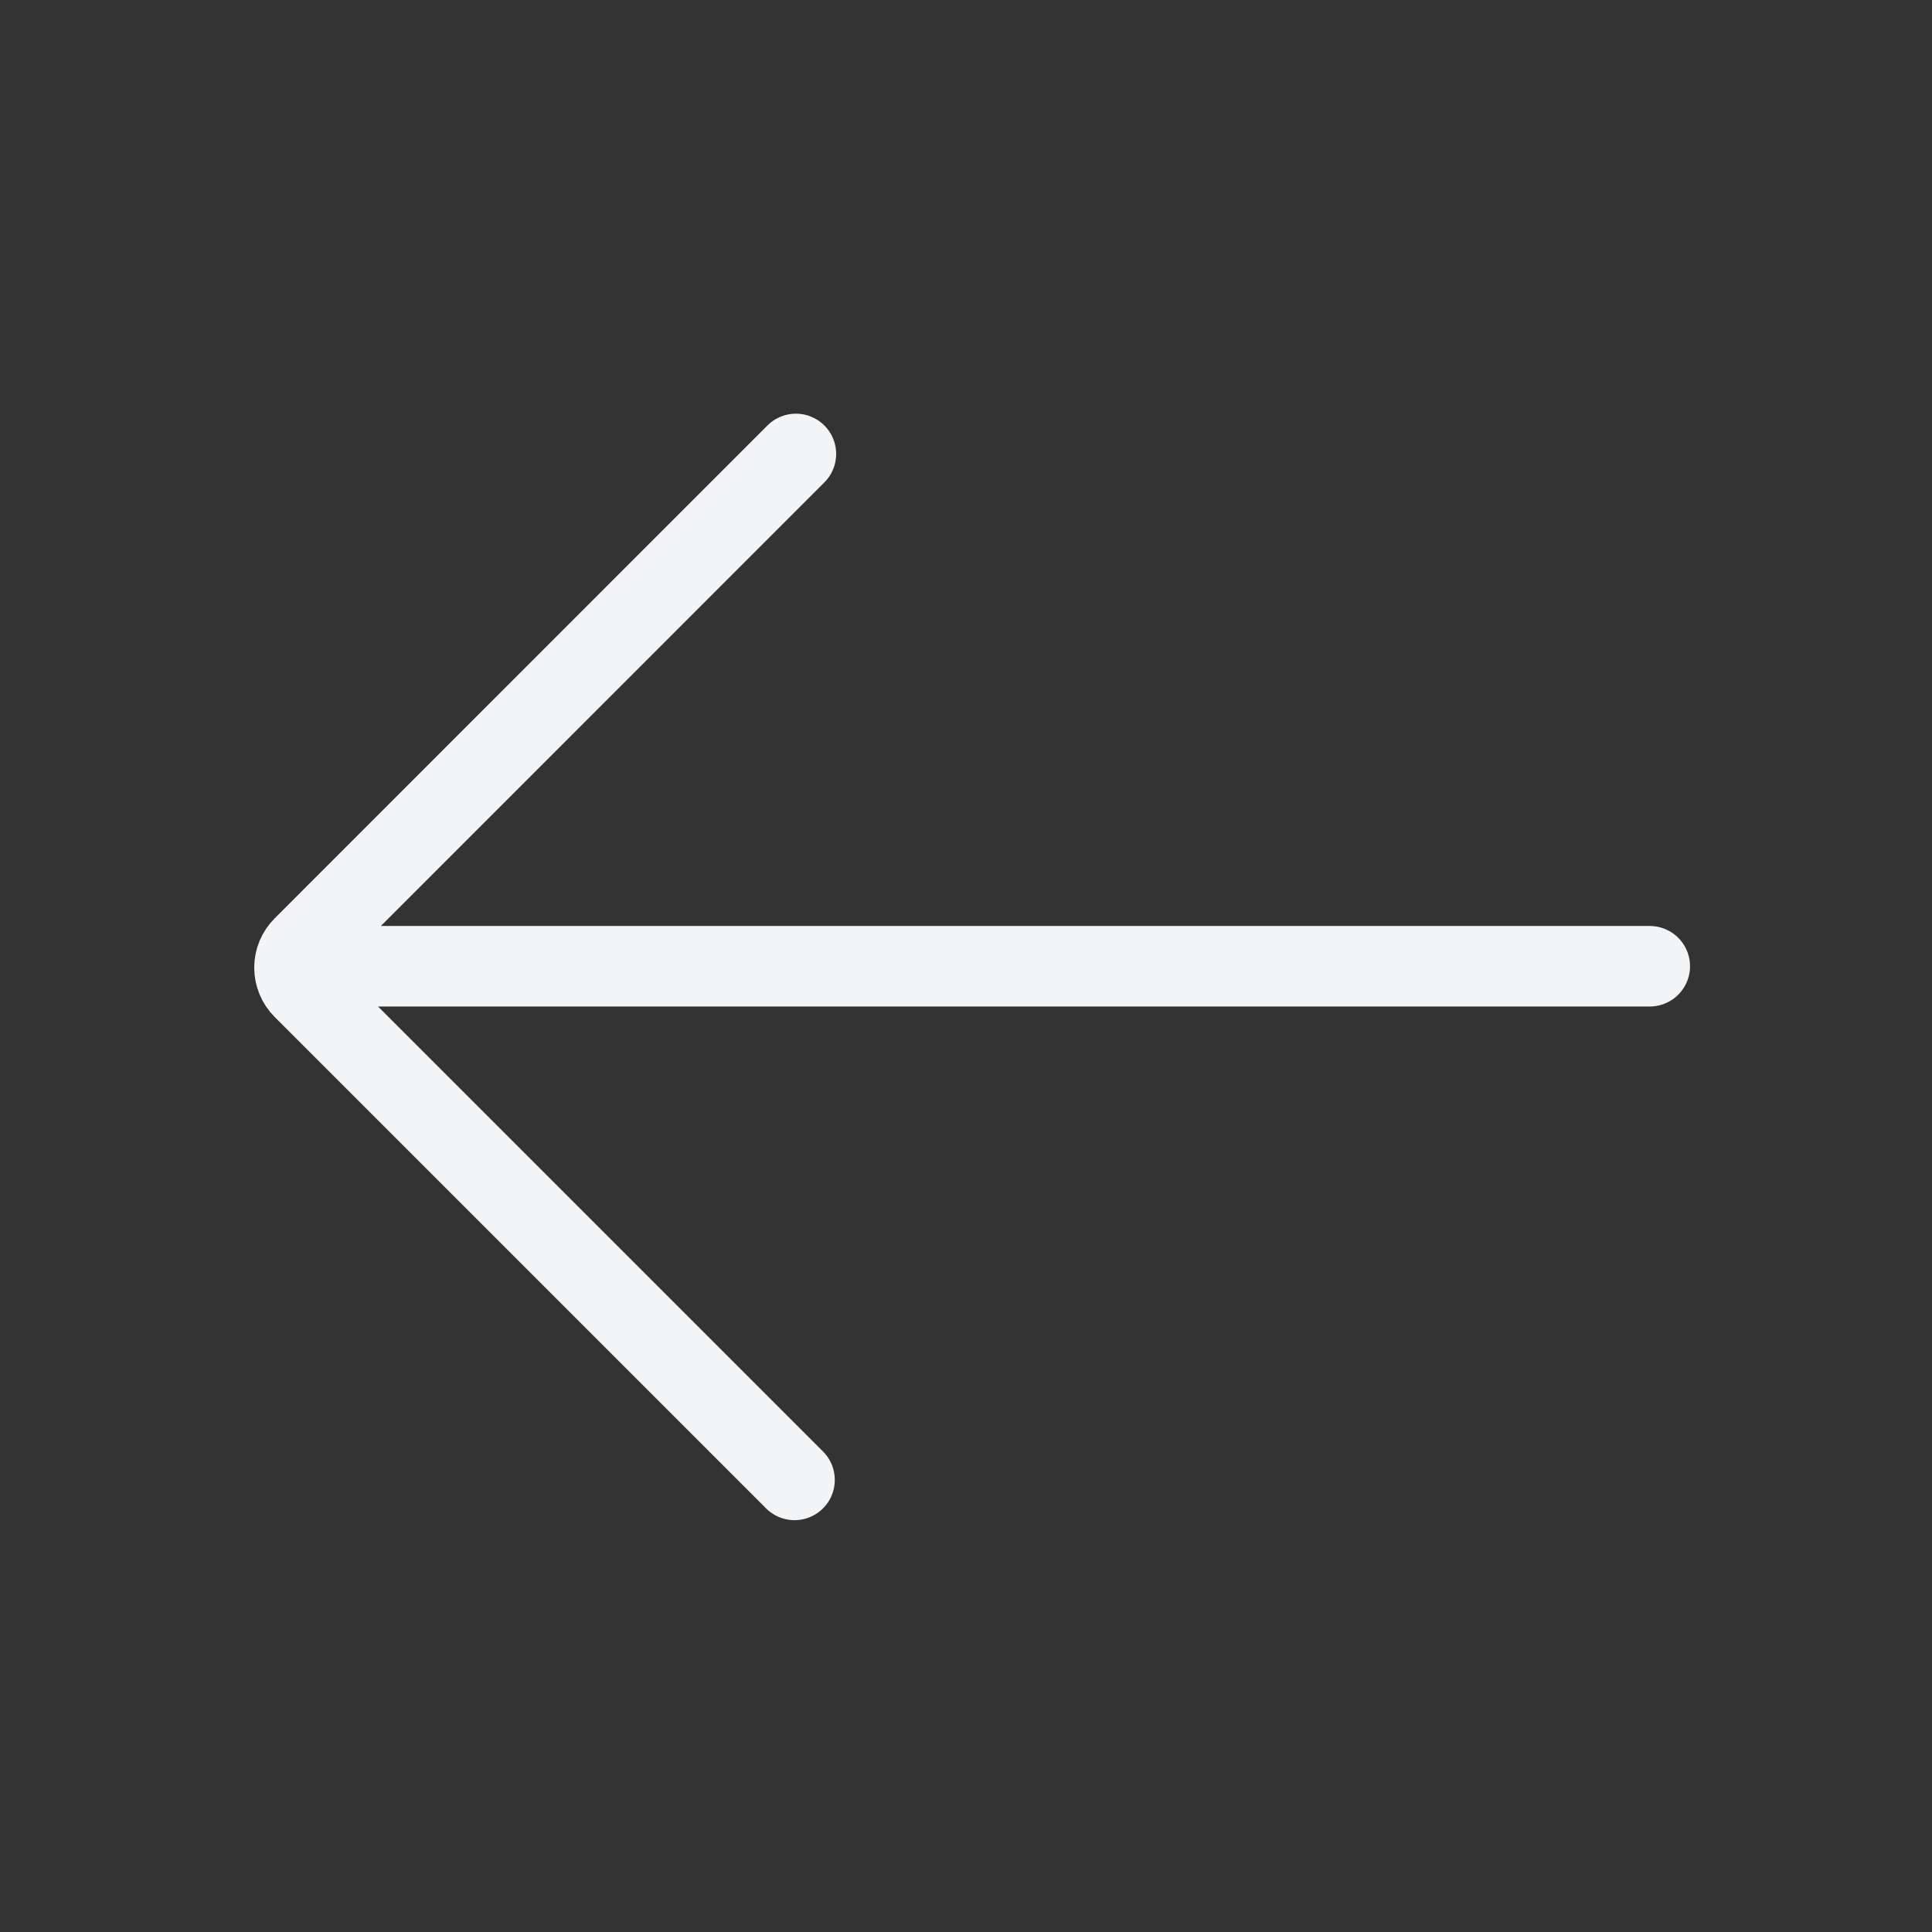 <?xml version="1.0" encoding="UTF-8"?> <svg xmlns="http://www.w3.org/2000/svg" width="24" height="24" viewBox="0 0 24 24" fill="none"><rect x="0" y="0" width="24" height="24" fill="#333333" stroke="none"/> <path d="M4.23 12.003L20.494 12.003M9.887 5.639L3.766 11.761C3.697 11.83 3.658 11.923 3.658 12.02C3.658 12.118 3.697 12.211 3.766 12.28L9.87 18.384" stroke="#F3F4F6" stroke-linecap="round" stroke-linejoin="round"></path> </svg> 